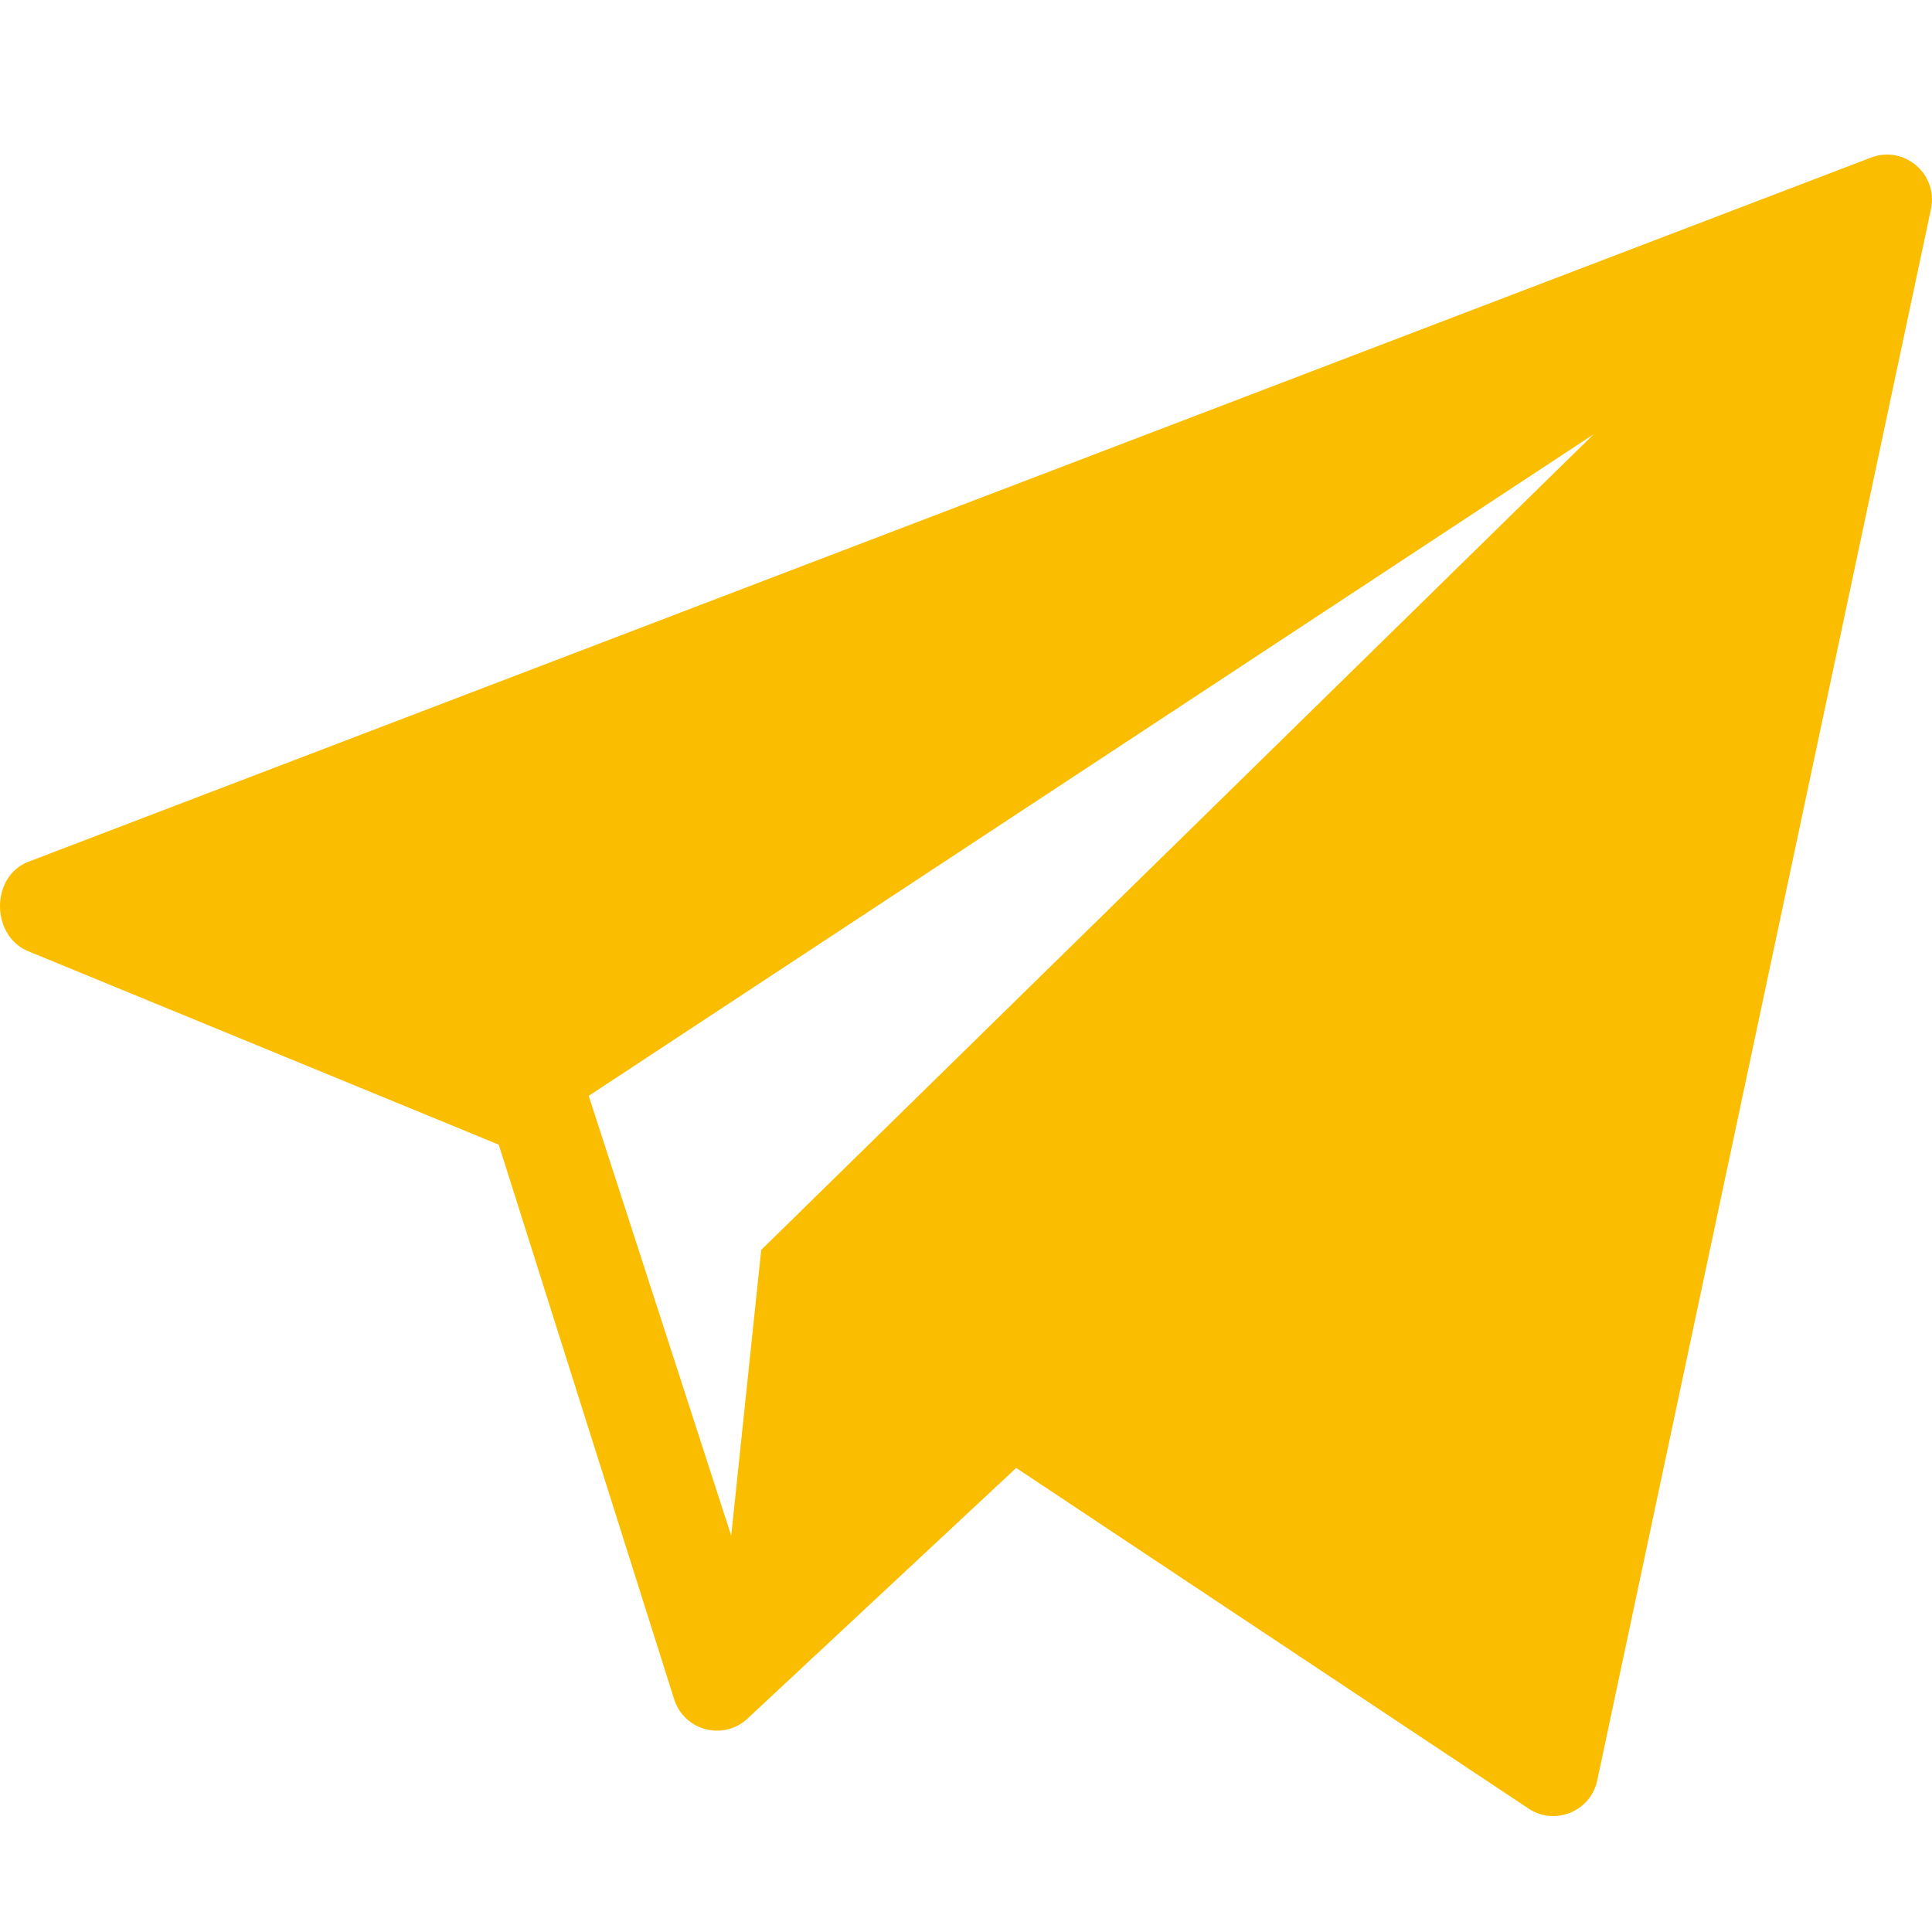 <?xml version="1.0" encoding="UTF-8"?> <svg xmlns="http://www.w3.org/2000/svg" viewBox="0 0 50.00 50.00" data-guides="{&quot;vertical&quot;:[],&quot;horizontal&quot;:[]}"><path fill="#fbbd00" stroke="none" fill-opacity="1" stroke-width="1" stroke-opacity="1" color="rgb(51, 51, 51)" id="tSvge6cd5c9b9f" title="Path 6" d="M48.414 4.081C32.519 10.155 16.625 16.23 0.73 22.304C-0.23 22.678 -0.244 24.173 0.693 24.602C4.765 26.276 8.836 27.95 12.908 29.624C14.424 34.419 15.94 39.213 17.457 44.007C17.727 44.782 18.69 45.042 19.312 44.508C21.641 42.336 23.97 40.163 26.299 37.99C30.726 40.934 35.153 43.878 39.581 46.821C40.27 47.254 41.178 46.863 41.339 46.065C44.218 32.51 47.097 18.956 49.975 5.402C50.16 4.497 49.272 3.747 48.414 4.081ZM19.7 32.348C19.441 34.812 19.183 37.277 18.924 39.742C17.695 35.948 16.466 32.154 15.236 28.36C23.905 22.653 32.574 16.946 41.243 11.239C34.062 18.276 26.881 25.312 19.7 32.348Z"></path><defs></defs></svg> 